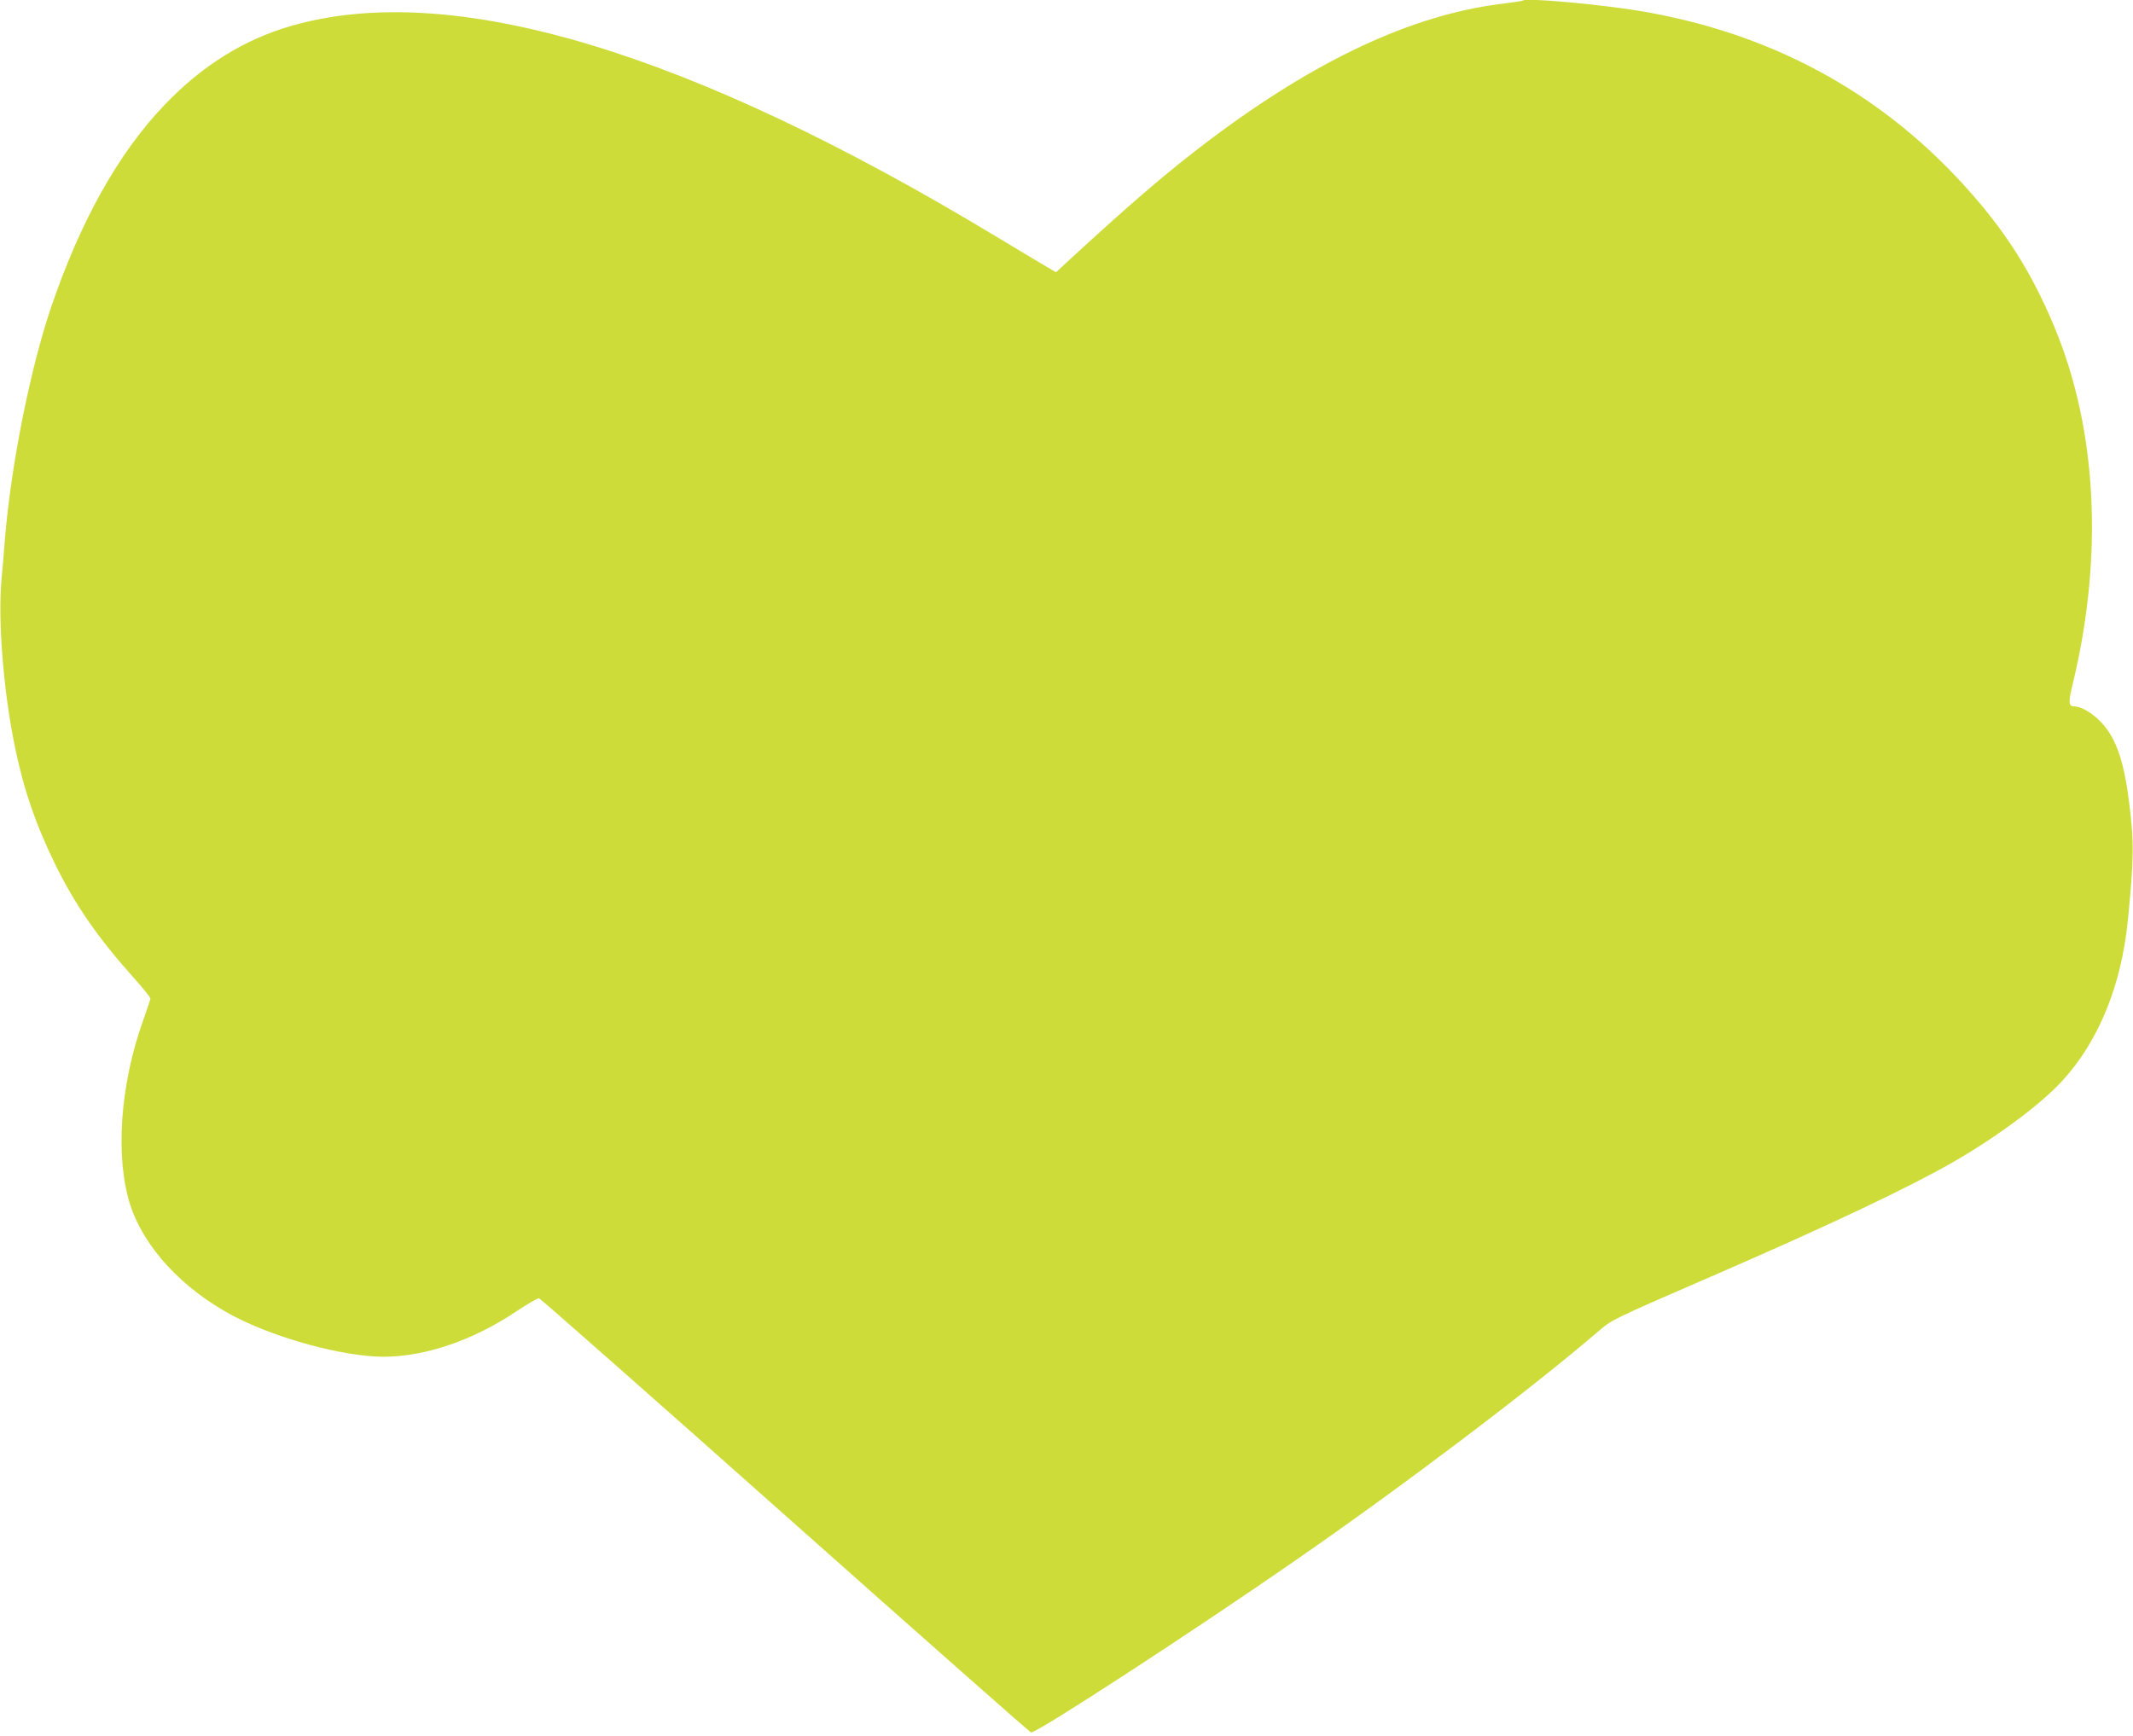<?xml version="1.0" standalone="no"?>
<!DOCTYPE svg PUBLIC "-//W3C//DTD SVG 20010904//EN"
 "http://www.w3.org/TR/2001/REC-SVG-20010904/DTD/svg10.dtd">
<svg version="1.0" xmlns="http://www.w3.org/2000/svg"
 width="1280pt" height="1042pt" viewBox="0 0 1280 1042"
 preserveAspectRatio="xMidYMid meet">
<g transform="translate(0,1042) scale(0.1,-0.1)"
fill="#cddc39" stroke="none">
<path d="M9140 10417 c-3 -3 -65 -12 -138 -21 -531 -68 -1102 -334 -1739 -813
-246 -185 -468 -375 -847 -724 l-79 -73 -36 21 c-20 11 -166 99 -326 195
-1847 1115 -3266 1539 -4226 1263 -284 -82 -535 -238 -759 -472 -280 -291
-510 -704 -687 -1228 -123 -367 -236 -934 -273 -1375 -5 -69 -15 -181 -21
-250 -22 -239 11 -662 78 -990 52 -259 125 -473 243 -715 119 -243 256 -442
473 -684 56 -63 101 -119 100 -125 -1 -6 -22 -67 -46 -136 -137 -383 -166
-817 -76 -1100 83 -257 314 -507 619 -668 255 -134 657 -244 900 -245 250 0
539 98 798 272 68 45 130 81 137 79 8 -2 673 -588 1477 -1303 804 -715 1468
-1301 1475 -1303 30 -7 969 604 1593 1037 641 444 1400 1018 1805 1365 93 79
70 68 724 352 674 293 1148 518 1411 669 261 150 524 345 653 485 219 237 357
573 396 965 37 374 38 472 7 715 -33 262 -85 399 -185 493 -48 45 -107 77
-141 77 -37 0 -39 21 -14 125 188 771 150 1534 -107 2151 -140 337 -301 588
-551 861 -514 561 -1165 909 -1942 1038 -244 40 -679 79 -696 62z"/>
</g>
</svg>
